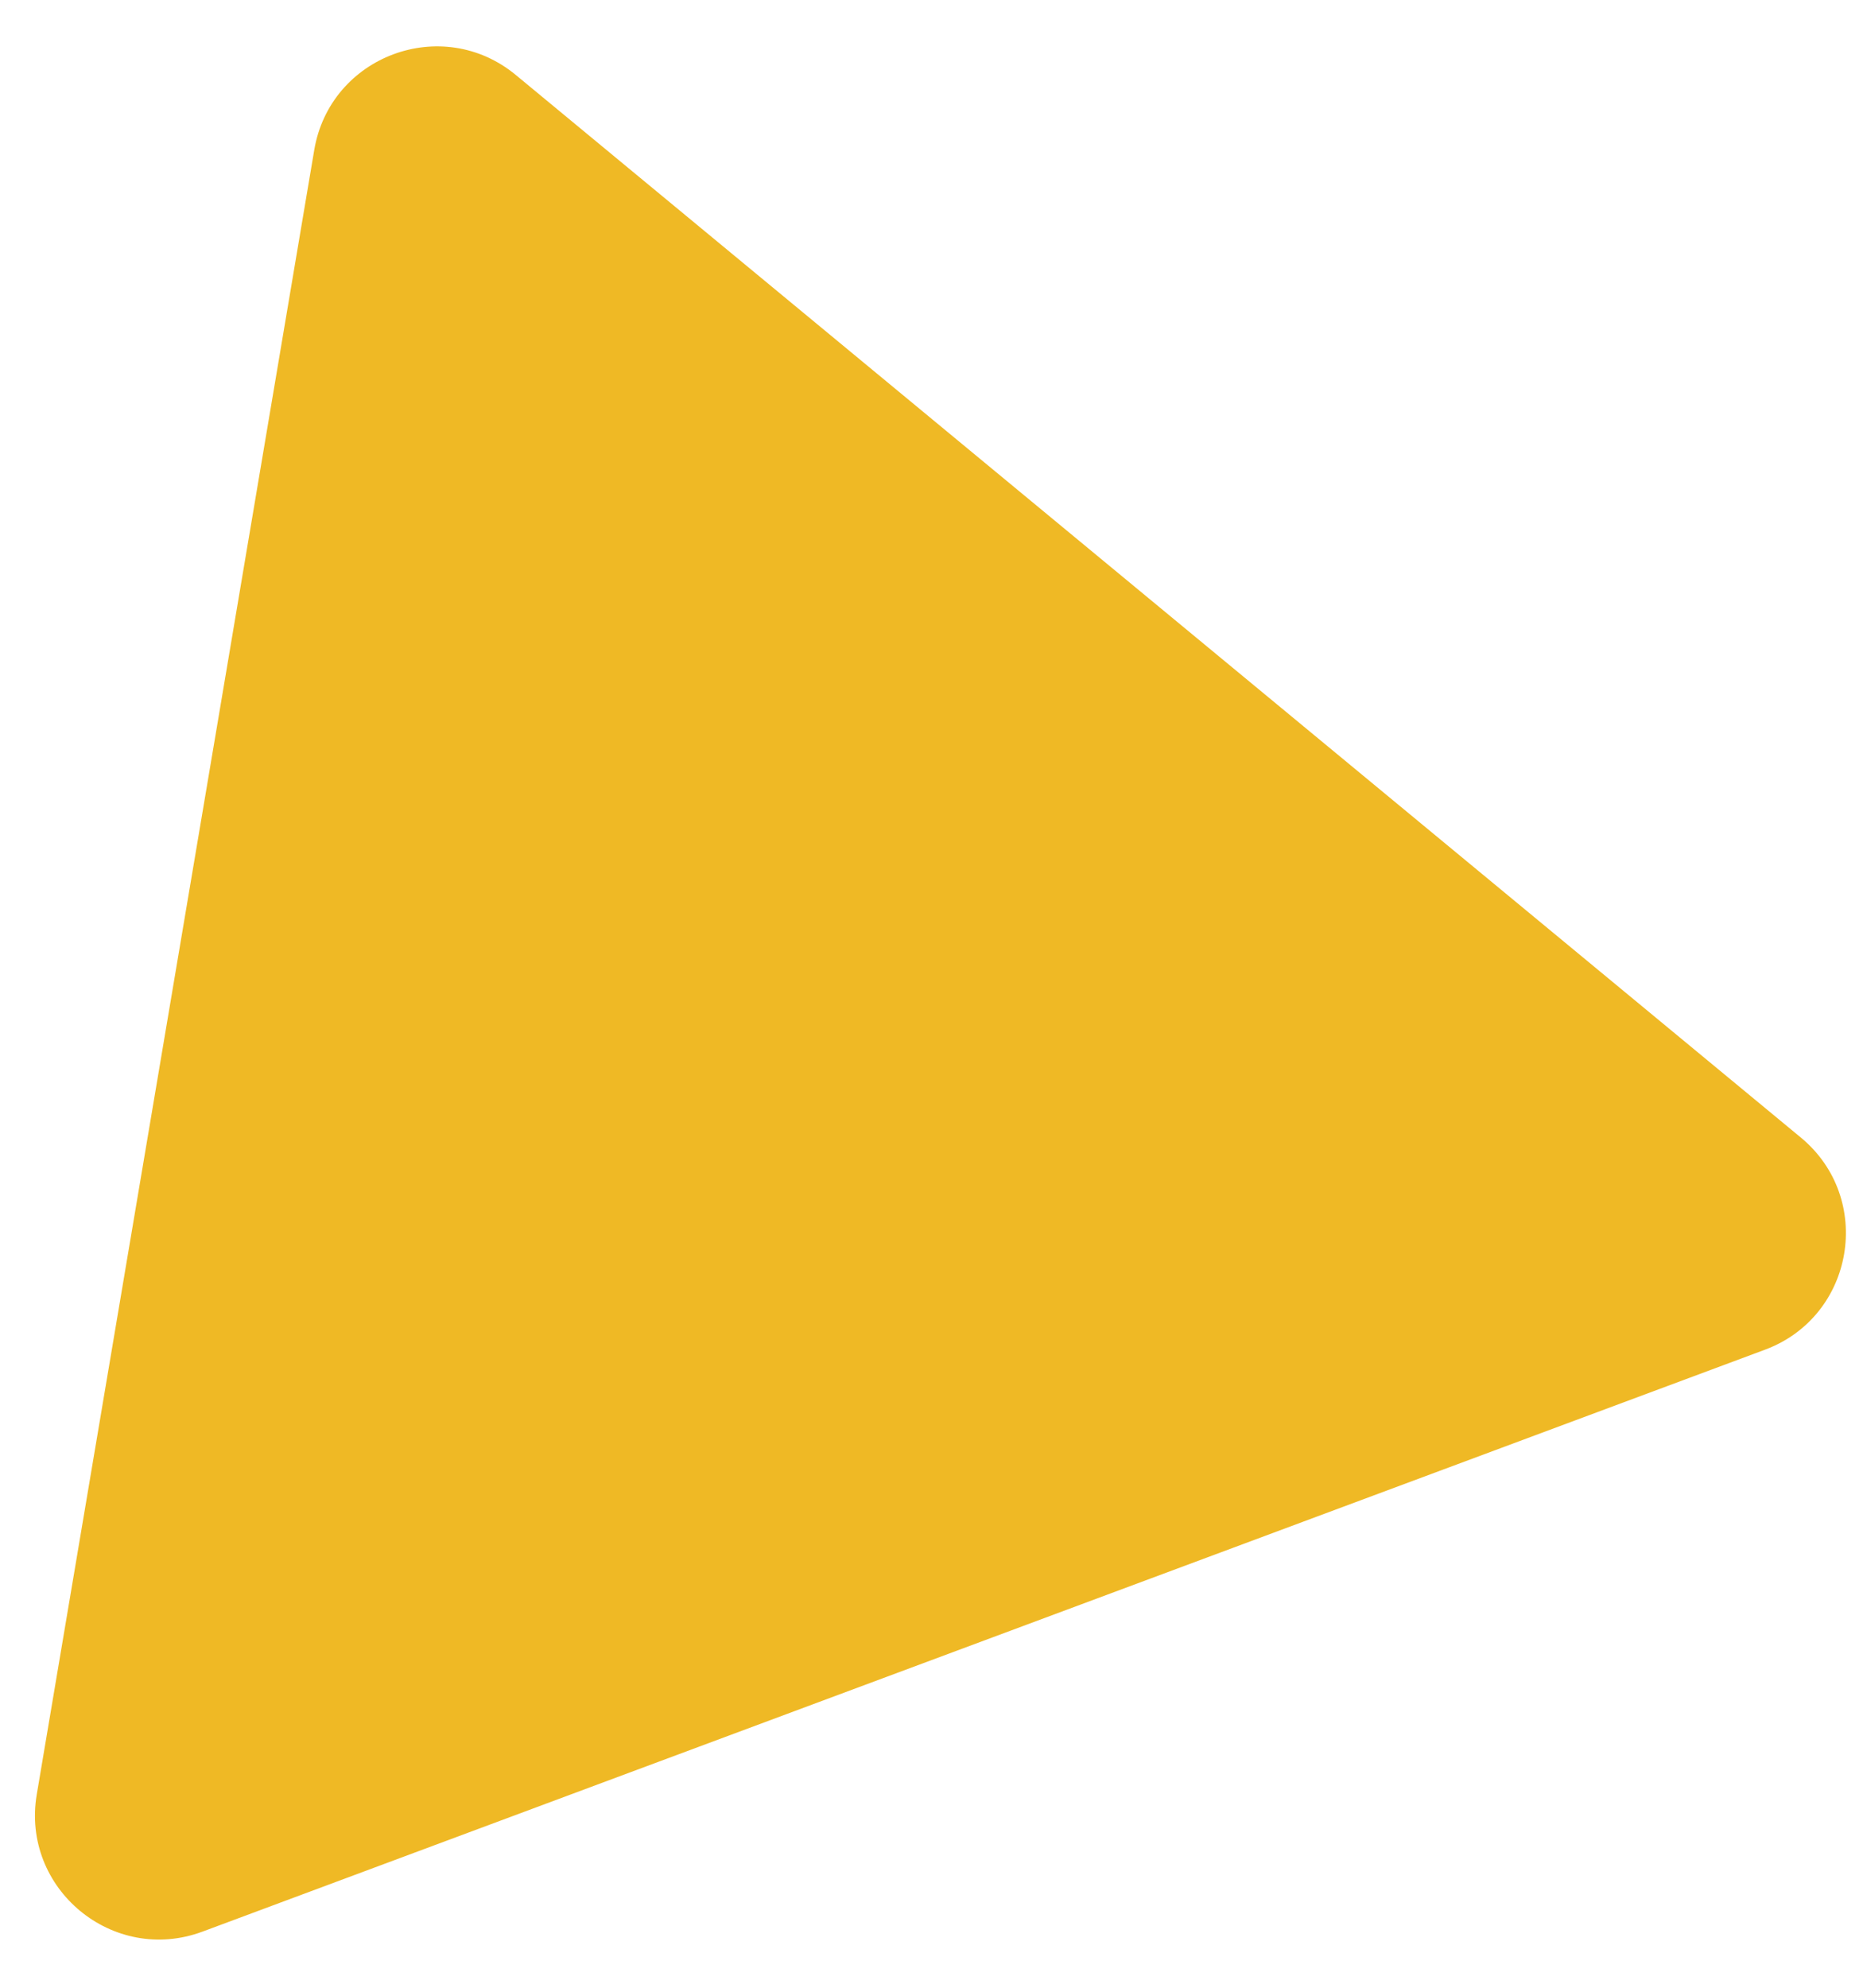 <svg width="30" height="32" viewBox="0 0 30 32" fill="none" xmlns="http://www.w3.org/2000/svg">
<path d="M3.262 31.096C1.82 31.633 0.336 30.407 0.592 28.888L5.06 2.416C5.316 0.898 7.119 0.226 8.306 1.207L28.998 18.312C30.185 19.293 29.865 21.191 28.422 21.728L3.262 31.096Z" fill="#EFB925"/>
</svg>
